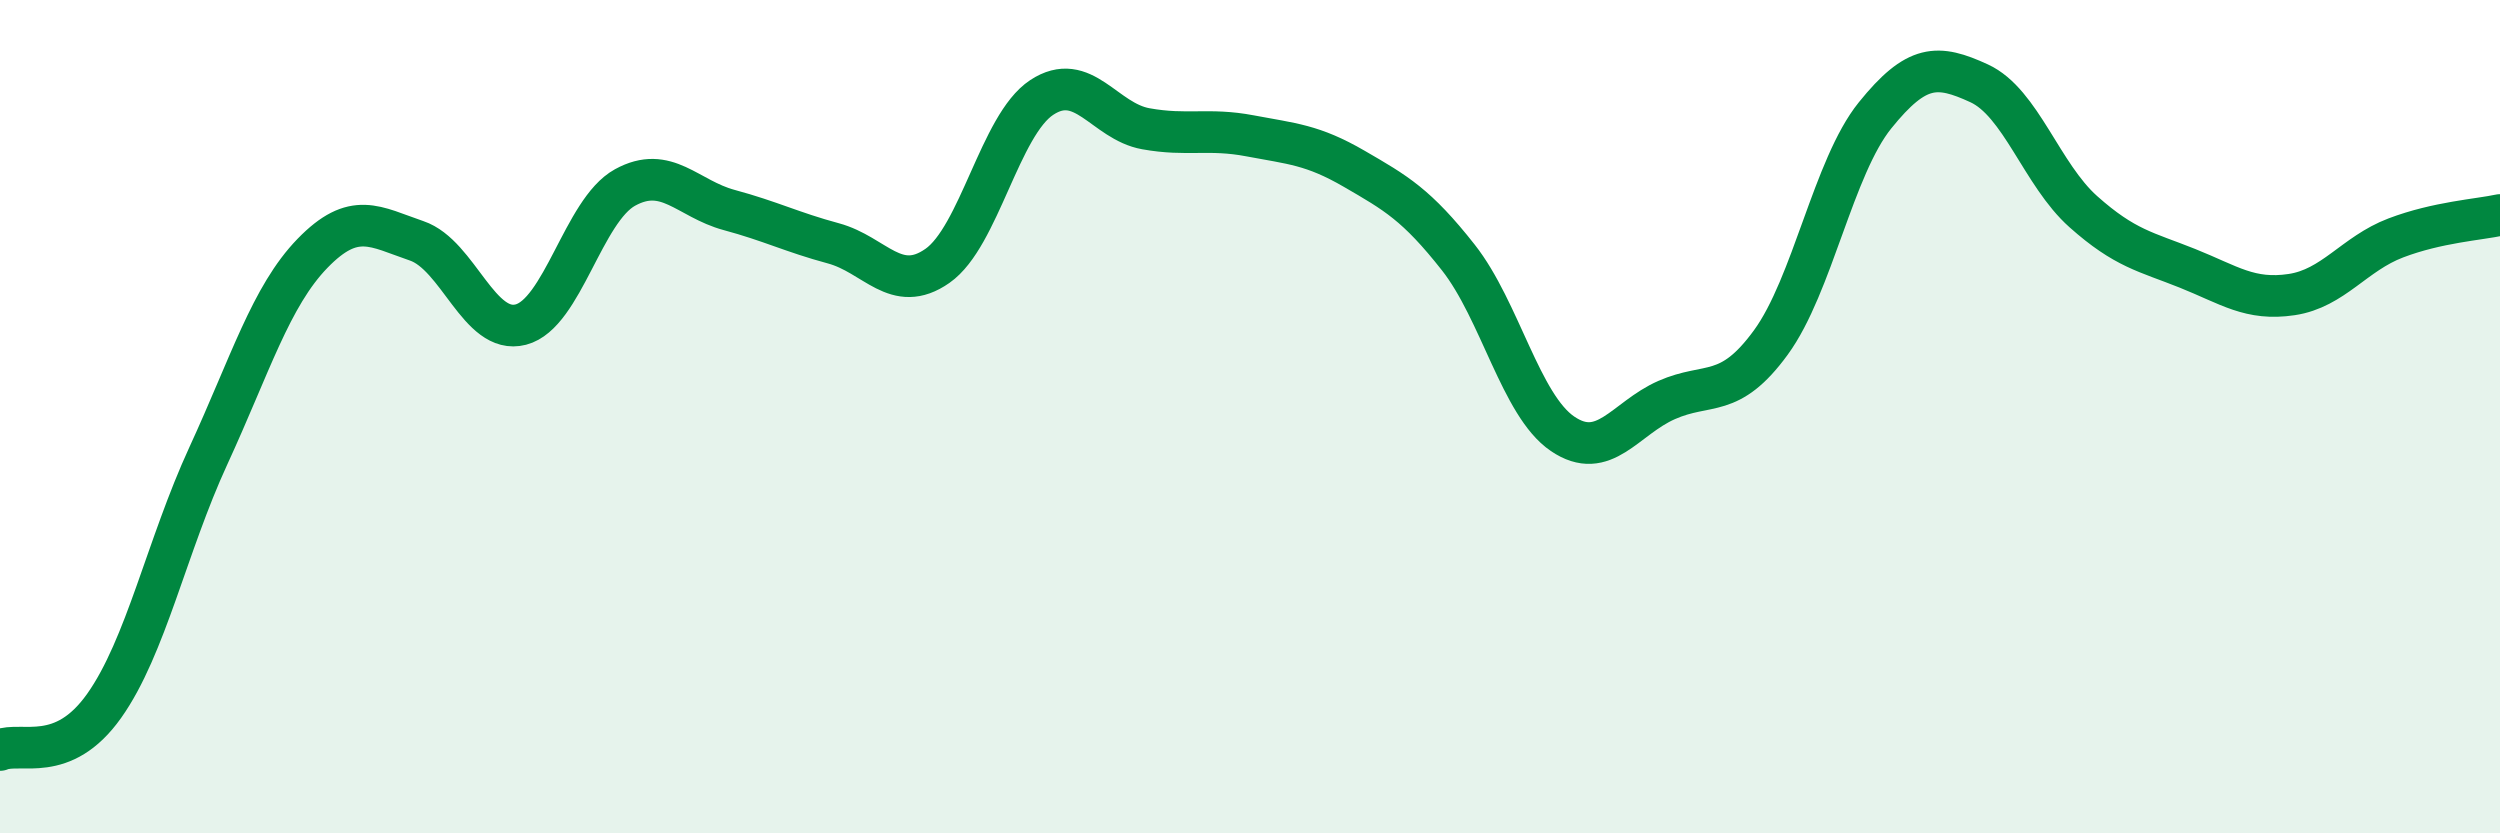 
    <svg width="60" height="20" viewBox="0 0 60 20" xmlns="http://www.w3.org/2000/svg">
      <path
        d="M 0,18 C 0.5,17.79 1.5,18.35 2.5,16.94 C 3.5,15.53 4,13.11 5,10.94 C 6,8.77 6.5,7.11 7.5,6.08 C 8.5,5.05 9,5.44 10,5.78 C 11,6.12 11.5,8.05 12.5,7.79 C 13.5,7.53 14,5.05 15,4.5 C 16,3.95 16.5,4.77 17.5,5.04 C 18.5,5.31 19,5.57 20,5.84 C 21,6.11 21.5,7.08 22.5,6.38 C 23.5,5.68 24,3 25,2.34 C 26,1.68 26.5,2.91 27.5,3.09 C 28.5,3.27 29,3.07 30,3.26 C 31,3.45 31.5,3.47 32.5,4.05 C 33.5,4.63 34,4.91 35,6.18 C 36,7.45 36.5,9.73 37.5,10.41 C 38.5,11.09 39,10.04 40,9.6 C 41,9.16 41.5,9.59 42.5,8.22 C 43.5,6.85 44,4.01 45,2.77 C 46,1.53 46.5,1.54 47.5,2 C 48.5,2.46 49,4.19 50,5.08 C 51,5.97 51.5,6.04 52.5,6.44 C 53.5,6.84 54,7.22 55,7.07 C 56,6.92 56.5,6.09 57.5,5.71 C 58.5,5.33 59.5,5.27 60,5.16L60 20L0 20Z"
        fill="#008740"
        opacity="0.1"
        stroke-linecap="round"
        stroke-linejoin="round"
      />
      <path
        d="M 0,18 C 0.5,17.79 1.5,18.35 2.5,16.94 C 3.5,15.53 4,13.11 5,10.94 C 6,8.77 6.5,7.11 7.5,6.08 C 8.5,5.05 9,5.44 10,5.78 C 11,6.12 11.5,8.05 12.5,7.79 C 13.5,7.53 14,5.05 15,4.5 C 16,3.95 16.5,4.77 17.5,5.04 C 18.5,5.31 19,5.57 20,5.84 C 21,6.11 21.5,7.08 22.5,6.38 C 23.5,5.68 24,3 25,2.34 C 26,1.68 26.5,2.91 27.5,3.09 C 28.5,3.27 29,3.07 30,3.26 C 31,3.45 31.5,3.47 32.5,4.05 C 33.5,4.63 34,4.91 35,6.18 C 36,7.45 36.5,9.73 37.5,10.41 C 38.5,11.09 39,10.04 40,9.6 C 41,9.16 41.5,9.59 42.5,8.22 C 43.5,6.85 44,4.01 45,2.77 C 46,1.53 46.5,1.54 47.5,2 C 48.5,2.46 49,4.19 50,5.08 C 51,5.97 51.5,6.04 52.5,6.44 C 53.5,6.84 54,7.22 55,7.07 C 56,6.92 56.5,6.09 57.5,5.71 C 58.5,5.33 59.5,5.27 60,5.16"
        stroke="#008740"
        stroke-width="1"
        fill="none"
        stroke-linecap="round"
        stroke-linejoin="round"
      />
    </svg>
  